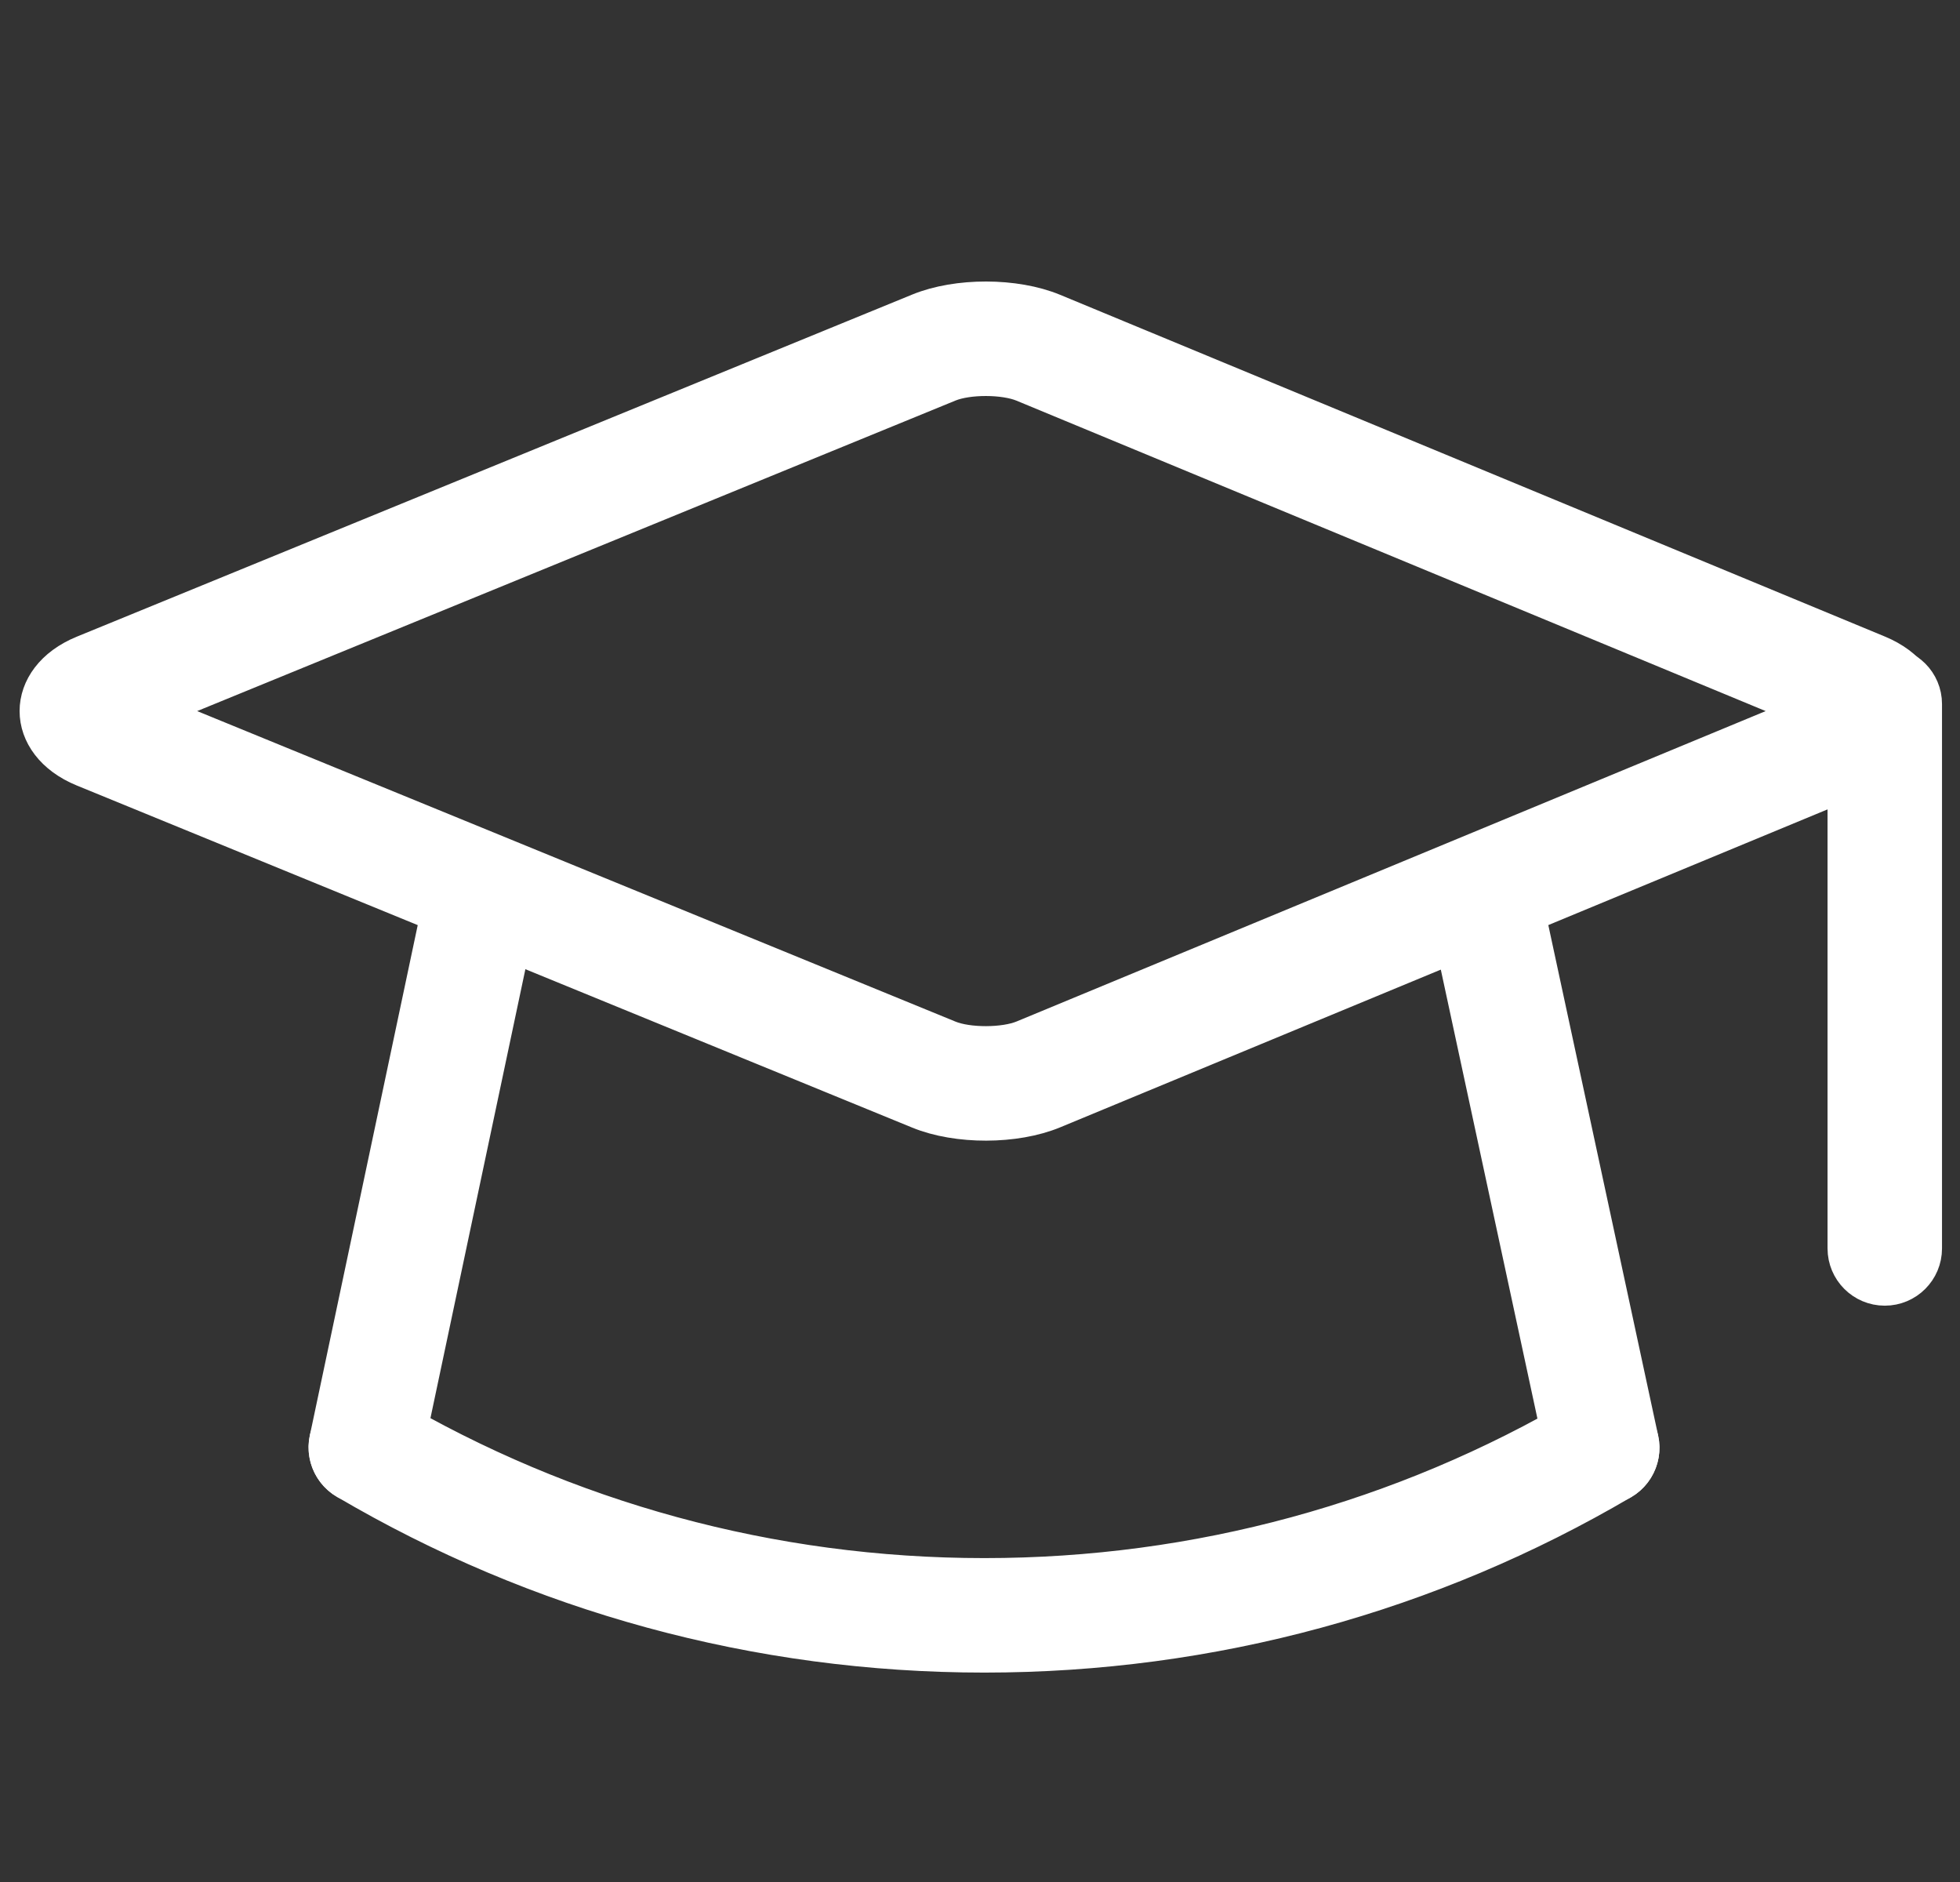 <svg xmlns="http://www.w3.org/2000/svg" fill="none" viewBox="0 0 50 48" height="48" width="50">
<rect x="0" y="0" width="50" height="48" fill="#333333" stroke="none"/>
<path stroke="white" fill="white" d="M10.27 37.114L13.114 23.668C13.224 23.149 12.893 22.64 12.374 22.53C11.855 22.42 11.346 22.752 11.236 23.27L8.392 36.717C8.282 37.235 8.614 37.745 9.133 37.855C9.651 37.964 10.161 37.633 10.27 37.114ZM37.039 23.671L39.935 37.127C40.046 37.646 40.557 37.975 41.075 37.864C41.594 37.752 41.923 37.242 41.812 36.723L38.916 23.267C38.804 22.749 38.294 22.419 37.776 22.53C37.257 22.642 36.927 23.153 37.039 23.671Z"></path>
<path stroke="white" fill="white" d="M46.349 18.136L26.12 9.756C25.623 9.55 24.687 9.548 24.189 9.752L3.71 18.136L24.189 26.52C24.687 26.724 25.623 26.722 26.121 26.516L46.349 18.136ZM26.855 28.29C25.889 28.69 24.428 28.693 23.461 28.297L2.145 19.57C0.618 18.944 0.618 17.327 2.146 16.702L23.461 7.975C24.429 7.579 25.89 7.582 26.855 7.982L47.895 16.698C49.416 17.328 49.416 18.944 47.895 19.574L26.855 28.29ZM40.387 36.098C35.793 38.796 30.559 40.239 25.111 40.239C19.657 40.239 14.416 38.792 9.818 36.088C9.361 35.819 8.773 35.972 8.504 36.429C8.235 36.886 8.388 37.474 8.845 37.743C13.735 40.62 19.312 42.159 25.111 42.159C30.903 42.159 36.473 40.624 41.359 37.753C41.817 37.485 41.969 36.896 41.701 36.439C41.432 35.982 40.844 35.829 40.387 36.098Z"></path>
<path stroke="white" fill="white" d="M47.121 17.956V31.841C47.121 32.372 47.551 32.801 48.081 32.801C48.611 32.801 49.041 32.372 49.041 31.841V17.956C49.041 17.425 48.611 16.996 48.081 16.996C47.551 16.996 47.121 17.425 47.121 17.956Z"></path>
</svg>
